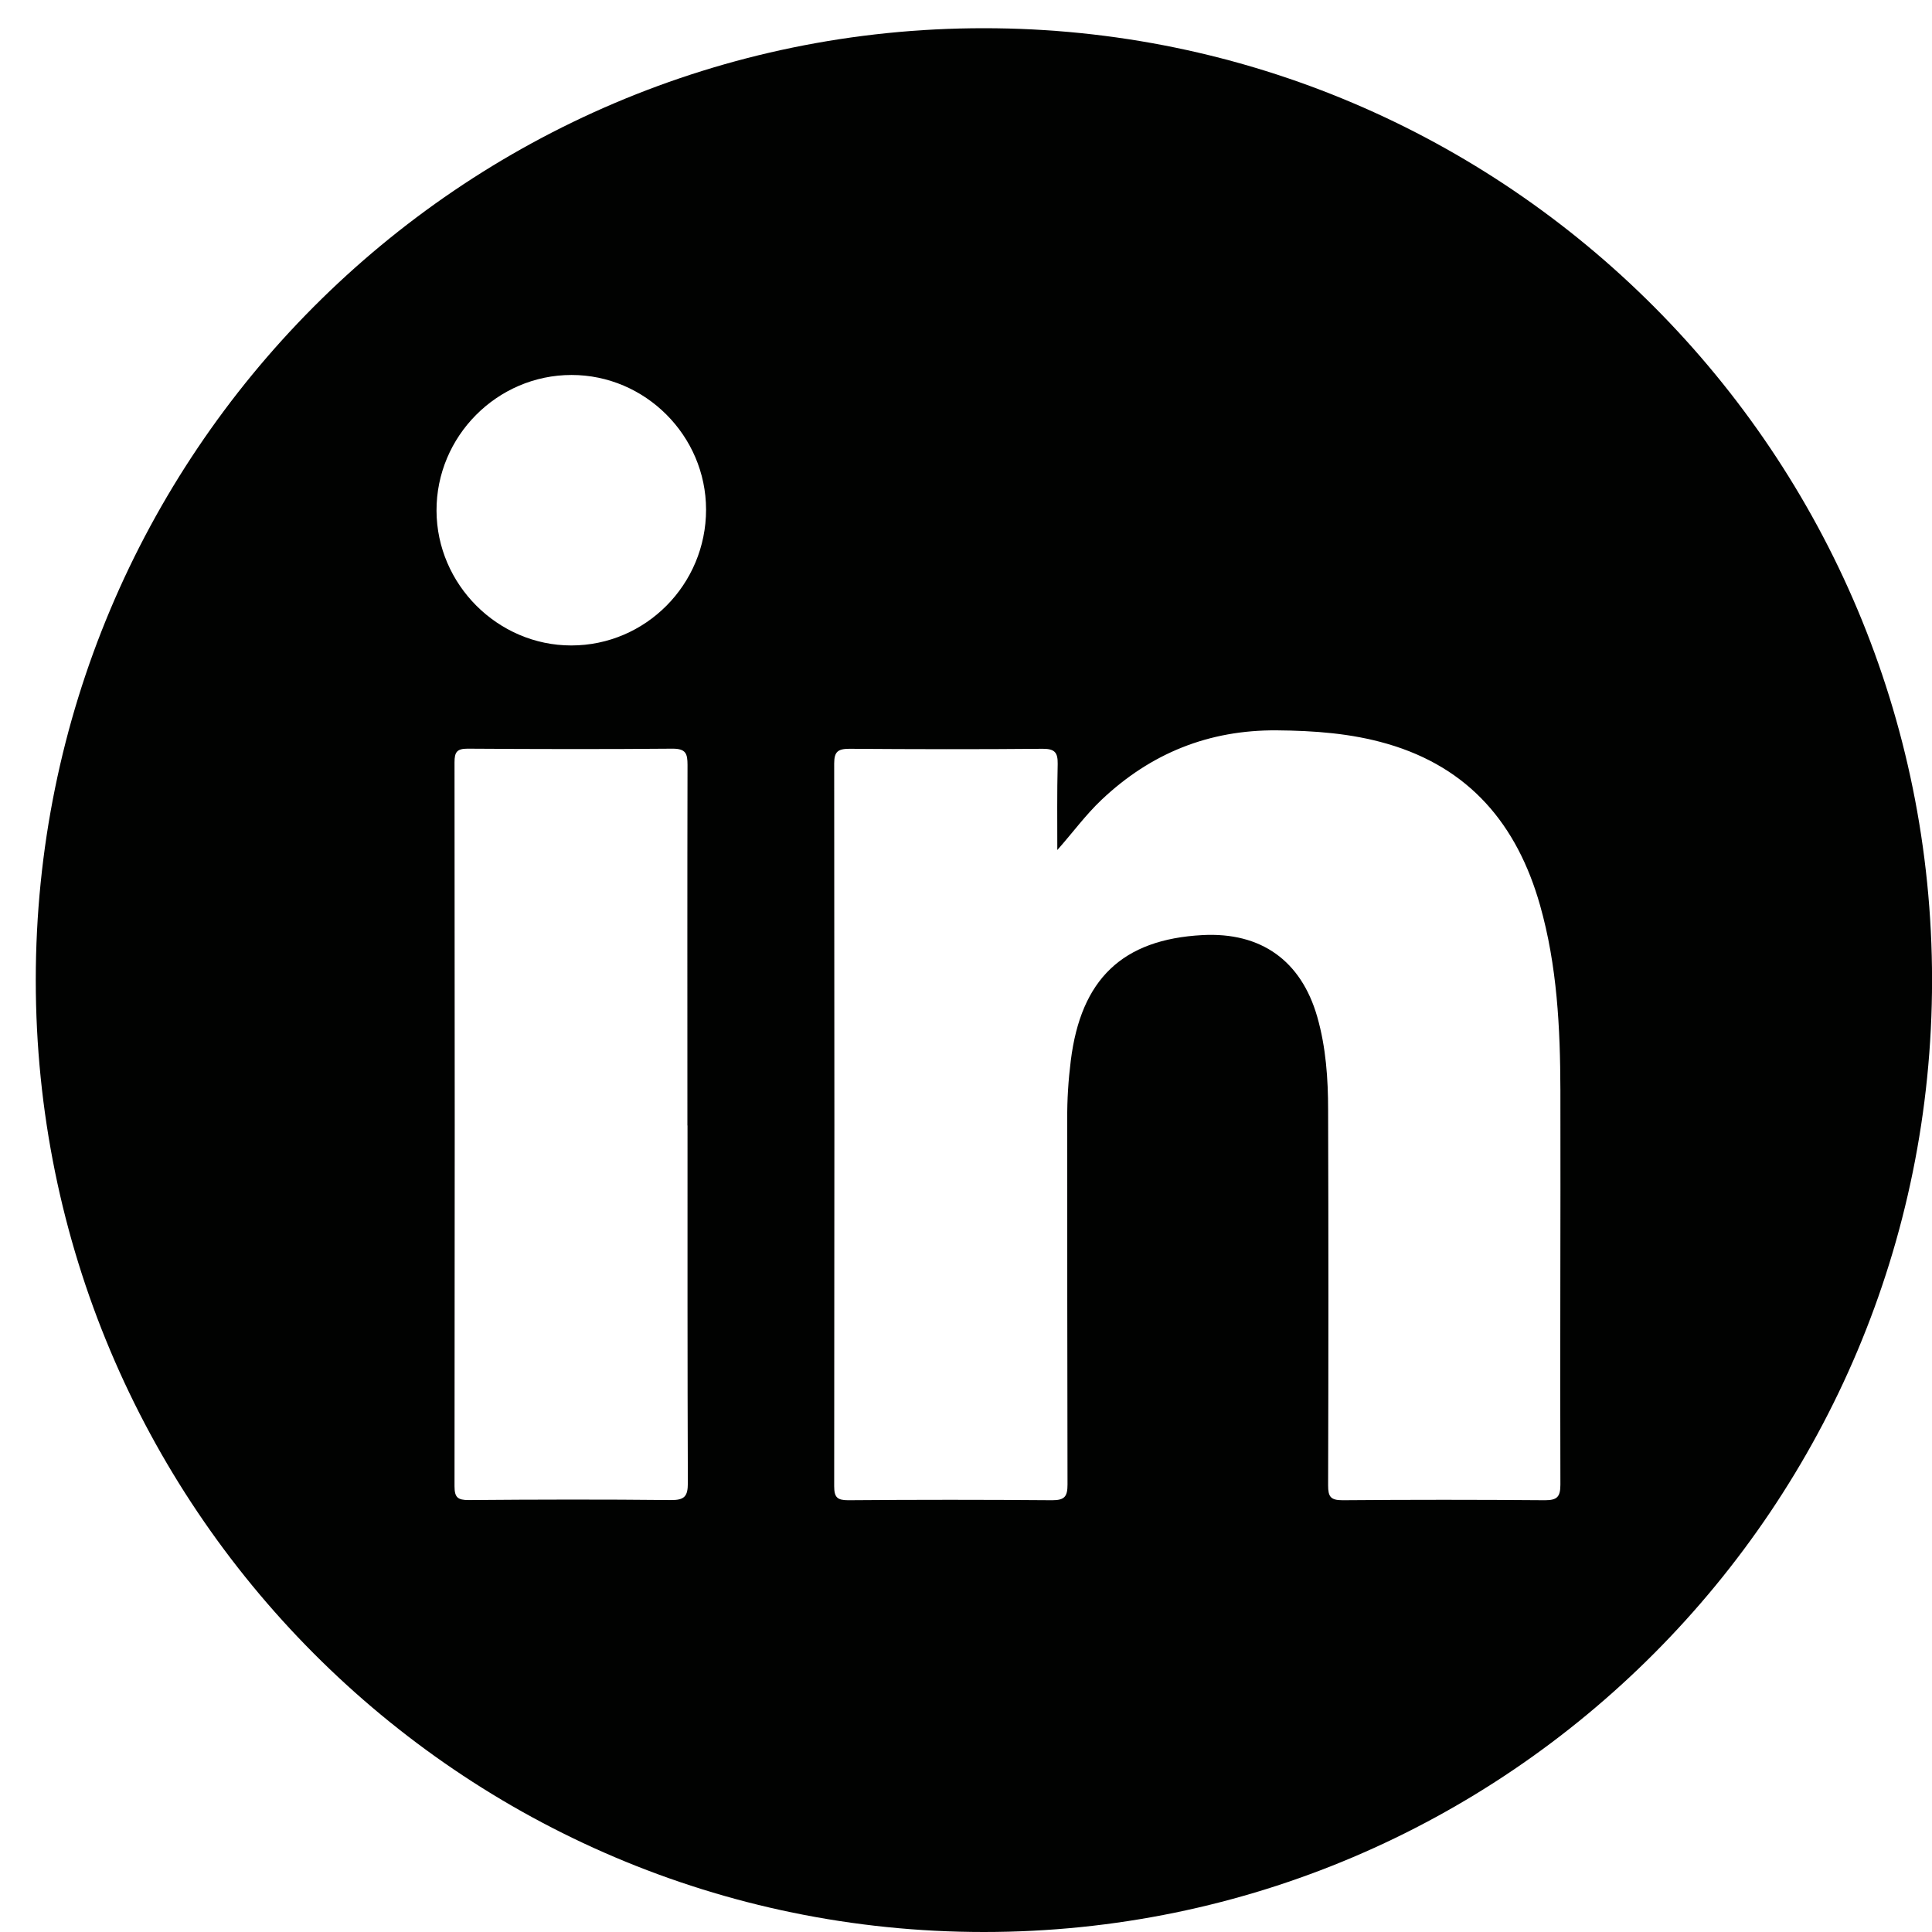 <svg width="35" height="35" viewBox="0 0 35 35" fill="none" xmlns="http://www.w3.org/2000/svg">
<path d="M17.824 0.511C27.31 0.511 35.001 8.232 35.001 17.756C35.001 27.28 27.31 35 17.824 35C8.338 35 0.649 27.28 0.648 17.756C0.648 8.232 8.338 0.511 17.824 0.511ZM23.133 13.231C21.901 13.221 20.848 13.645 19.957 14.488C19.668 14.761 19.436 15.081 19.154 15.399C19.154 14.878 19.148 14.358 19.161 13.839C19.164 13.635 19.11 13.565 18.894 13.565C17.726 13.576 16.555 13.573 15.387 13.565C15.183 13.566 15.112 13.614 15.112 13.831C15.117 18.195 15.117 22.561 15.112 26.925C15.112 27.126 15.168 27.178 15.366 27.178C16.598 27.168 17.83 27.168 19.061 27.178C19.285 27.178 19.339 27.113 19.339 26.894C19.334 24.689 19.334 22.484 19.334 20.279C19.331 19.924 19.354 19.569 19.398 19.217C19.581 17.738 20.334 17.017 21.784 16.94C22.845 16.884 23.571 17.403 23.863 18.42C24.021 18.972 24.06 19.541 24.06 20.108C24.067 22.377 24.067 24.643 24.06 26.909C24.06 27.114 24.105 27.178 24.321 27.178C25.543 27.168 26.767 27.168 27.988 27.178C28.207 27.178 28.268 27.119 28.268 26.896C28.26 24.515 28.273 22.132 28.268 19.751C28.265 18.622 28.21 17.494 27.899 16.398C27.485 14.937 26.619 13.905 25.128 13.474C24.477 13.285 23.81 13.237 23.133 13.231ZM12.185 13.563C10.946 13.574 9.707 13.571 8.468 13.563C8.277 13.563 8.234 13.627 8.234 13.809C8.239 18.182 8.239 22.554 8.234 26.925C8.234 27.127 8.292 27.175 8.488 27.175C9.712 27.165 10.934 27.162 12.155 27.175C12.402 27.177 12.461 27.106 12.461 26.866C12.453 24.707 12.455 22.548 12.455 20.39H12.453C12.453 18.213 12.45 16.036 12.455 13.859C12.455 13.652 12.425 13.563 12.185 13.563ZM10.354 6.793C9.007 6.793 7.903 7.904 7.908 9.253C7.913 10.589 9.018 11.693 10.349 11.693C11.697 11.693 12.791 10.589 12.791 9.232V9.23C12.789 7.894 11.69 6.793 10.354 6.793Z" fill="#010201"/>
</svg>
